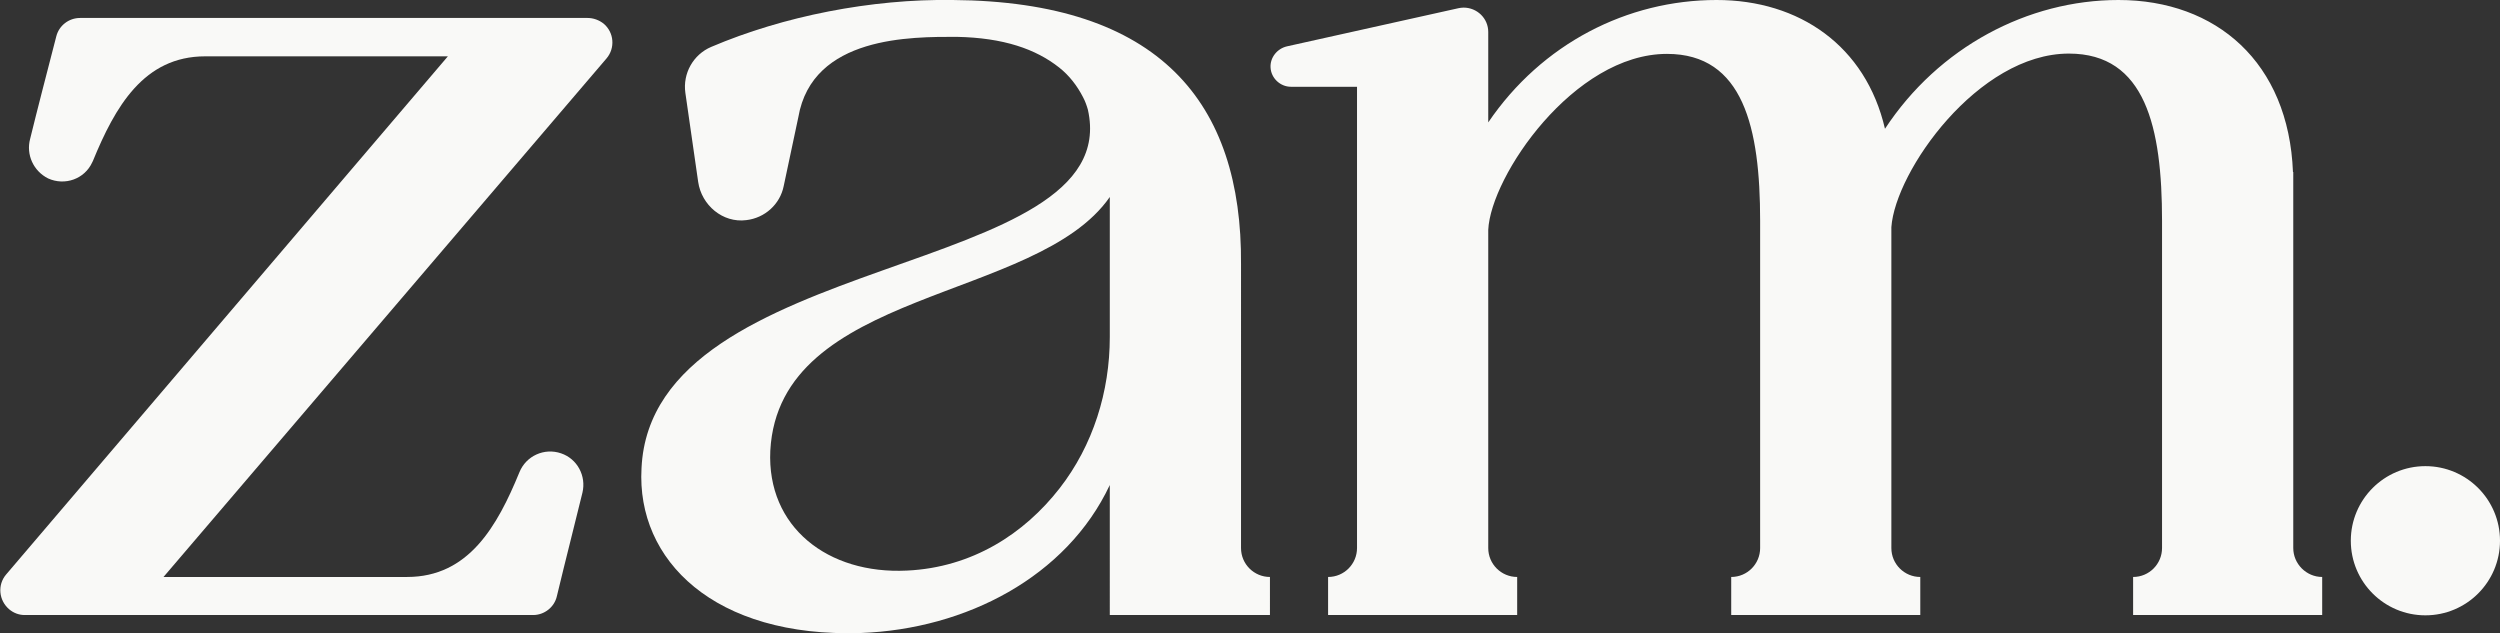 <?xml version="1.0" encoding="utf-8"?>
<!-- Generator: Adobe Illustrator 24.1.2, SVG Export Plug-In . SVG Version: 6.00 Build 0)  -->
<svg version="1.1" id="Layer_1" xmlns="http://www.w3.org/2000/svg" xmlns:xlink="http://www.w3.org/1999/xlink" x="0px" y="0px"
	 viewBox="0 0 821.1 208" style="enable-background:new 0 0 821.1 208;" xml:space="preserve">
<rect x="0" y="0" width="821.1" height="208" fill="#333333" stroke="none"/>
<style type="text/css">
	.st0{fill:#F9F9F7;}
</style>
<path class="st0" d="M193,5.9H26.3c-3.7,0-6.9,2.5-7.8,6c-3.2,12.4-6.2,23.9-8.6,33.7c-1.4,5.2,1.1,10.6,5.9,13
	c5.5,2.5,12,0.2,14.5-5.3c0.1-0.1,0.1-0.3,0.2-0.4c7.3-17.8,16.7-34.4,36.9-34.4h79.7L2,188.7c-2.9,3.4-2.4,8.5,1,11.4
	c1.4,1.2,3.2,1.9,5.1,1.9h167c3.7,0,7-2.6,7.8-6.2c3-12.5,6-24.1,8.4-34c1.3-5.5-1.7-11.1-7-12.9l0,0c-5.5-1.9-11.5,0.8-13.7,6.2
	c-7.3,17.8-16.7,34.4-36.9,34.4h-80L199.2,19.2c2.9-3.4,2.5-8.5-0.9-11.4C196.8,6.6,194.9,5.9,193,5.9z"/>
<circle class="st0" cx="796.6" cy="177.6" r="24.5"/>
<path class="st0" d="M417.1,189.5c-5.2,0-9.5-4.2-9.5-9.5l0,0V86.8c0.4-53.2-26.8-86.3-94.7-86.8c-26.7-0.4-55.6,5.3-79.3,15.4
	c-5.9,2.5-9.4,8.7-8.5,15.1l4.2,29.2c1.1,7.7,8.1,13.6,15.8,12.6c6.1-0.7,11.1-5.2,12.3-11.2l4.8-22.6c4.6-26.8,37.3-26.4,52-26.4
	c15.4,0.3,26,4,33.7,10.1c3.3,2.6,5.9,6,7.8,9.7c0.7,1.3,1.2,2.7,1.6,4.1C369.9,91.8,214,81.7,210.7,153.8
	c-1.7,30.2,23.9,55.7,72.1,54.1c34.4-1.3,67.5-18.4,81.7-48.6V202h52.6L417.1,189.5L417.1,189.5z M364.5,110.7
	c0,17.9-5.5,35.6-16.5,49.7c-11.6,14.9-28.7,26-50.1,27c-26,1.3-46.1-14.3-44.9-39.4c2.9-53.3,87.5-48.7,111.5-83.3V110.7z"/>
<path class="st0" d="M753.2,180V56.5h-0.1C751.7,20.5,727.9,0,695.8,0c-29.8,0-59.1,15.5-76.7,42.3C612.8,15.1,591,0,563.8,0
	c-29.3,0-57.4,14.3-75,40.2V10.5c0-4.5-3.7-8-8.1-8c-0.6,0-1.2,0.1-1.7,0.2l-56.2,12.5c-3.3,0.7-5.7,3.7-5.5,7
	c0.2,3.5,3.2,6.3,6.7,6.3h21.7V180c0,5.2-4.2,9.5-9.5,9.5l0,0V202h62.1v-12.5c-5.2,0-9.5-4.2-9.5-9.5l0,0V75.5
	c0.8-17.6,28.1-57.8,58.7-57.8c25.1,0,30.6,24.3,30.6,54.8V180c0,5.2-4.2,9.5-9.5,9.5V202h62.1v-12.5c-5.2,0-9.5-4.2-9.5-9.5V74.6
	c1.3-18.4,28.5-57,58.3-57c25.2,0,30.6,24.3,30.6,54.9V180c0,5.2-4.2,9.5-9.5,9.5V202h62.1v-12.5C757.5,189.5,753.2,185.2,753.2,180
	C753.2,180,753.2,180,753.2,180z"/>
</svg>
